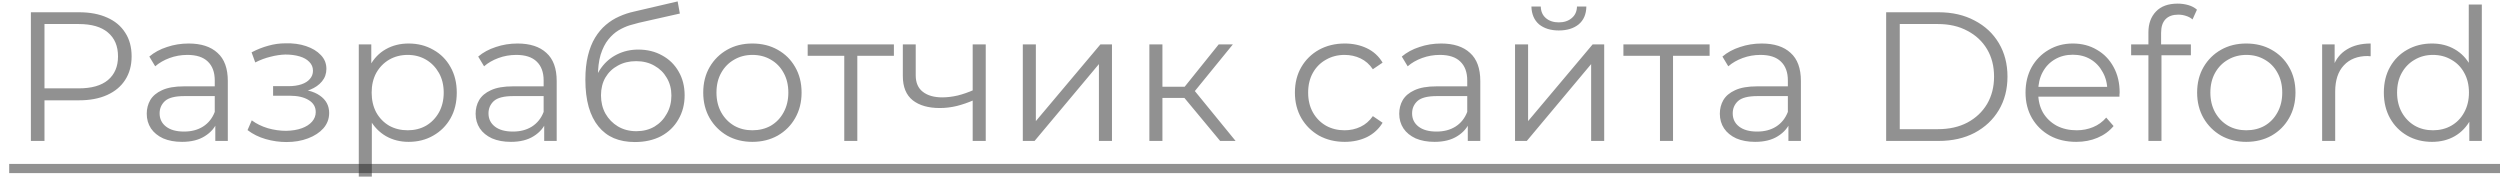 <?xml version="1.0" encoding="UTF-8"?> <svg xmlns="http://www.w3.org/2000/svg" width="136" height="10" viewBox="0 0 136 10" fill="none"><path d="M1.68 7.667V0.667H4.3C4.893 0.667 5.403 0.764 5.83 0.957C6.257 1.144 6.583 1.417 6.81 1.777C7.043 2.13 7.16 2.56 7.16 3.067C7.16 3.56 7.043 3.987 6.81 4.347C6.583 4.7 6.257 4.974 5.83 5.167C5.403 5.36 4.893 5.457 4.3 5.457H2.09L2.42 5.107V7.667H1.68ZM2.42 5.167L2.09 4.807H4.28C4.98 4.807 5.51 4.657 5.87 4.357C6.237 4.05 6.42 3.62 6.42 3.067C6.42 2.507 6.237 2.074 5.87 1.767C5.51 1.46 4.98 1.307 4.28 1.307H2.09L2.42 0.957V5.167ZM11.713 7.667V6.507L11.683 6.317V4.377C11.683 3.93 11.557 3.587 11.303 3.347C11.057 3.107 10.687 2.987 10.193 2.987C9.853 2.987 9.53 3.044 9.223 3.157C8.917 3.27 8.657 3.42 8.443 3.607L8.123 3.077C8.39 2.85 8.71 2.677 9.083 2.557C9.457 2.43 9.85 2.367 10.263 2.367C10.943 2.367 11.467 2.537 11.833 2.877C12.207 3.21 12.393 3.72 12.393 4.407V7.667H11.713ZM9.903 7.717C9.51 7.717 9.167 7.654 8.873 7.527C8.587 7.394 8.367 7.214 8.213 6.987C8.06 6.754 7.983 6.487 7.983 6.187C7.983 5.914 8.047 5.667 8.173 5.447C8.307 5.22 8.52 5.04 8.813 4.907C9.113 4.767 9.513 4.697 10.013 4.697H11.823V5.227H10.033C9.527 5.227 9.173 5.317 8.973 5.497C8.78 5.677 8.683 5.9 8.683 6.167C8.683 6.467 8.8 6.707 9.033 6.887C9.267 7.067 9.593 7.157 10.013 7.157C10.413 7.157 10.757 7.067 11.043 6.887C11.337 6.7 11.55 6.434 11.683 6.087L11.843 6.577C11.71 6.924 11.477 7.2 11.143 7.407C10.817 7.614 10.403 7.717 9.903 7.717ZM15.586 7.727C15.206 7.727 14.829 7.674 14.456 7.567C14.083 7.46 13.753 7.297 13.466 7.077L13.696 6.547C13.949 6.734 14.243 6.877 14.576 6.977C14.909 7.07 15.239 7.117 15.566 7.117C15.893 7.11 16.176 7.064 16.416 6.977C16.656 6.89 16.843 6.77 16.976 6.617C17.109 6.464 17.176 6.29 17.176 6.097C17.176 5.817 17.049 5.6 16.796 5.447C16.543 5.287 16.196 5.207 15.756 5.207H14.856V4.687H15.706C15.966 4.687 16.196 4.654 16.396 4.587C16.596 4.52 16.749 4.424 16.856 4.297C16.969 4.17 17.026 4.02 17.026 3.847C17.026 3.66 16.959 3.5 16.826 3.367C16.699 3.234 16.523 3.134 16.296 3.067C16.069 3 15.813 2.967 15.526 2.967C15.266 2.974 14.996 3.014 14.716 3.087C14.436 3.154 14.159 3.257 13.886 3.397L13.686 2.847C13.993 2.687 14.296 2.567 14.596 2.487C14.903 2.4 15.209 2.357 15.516 2.357C15.936 2.344 16.313 2.394 16.646 2.507C16.986 2.62 17.256 2.784 17.456 2.997C17.656 3.204 17.756 3.454 17.756 3.747C17.756 4.007 17.676 4.234 17.516 4.427C17.356 4.62 17.143 4.77 16.876 4.877C16.609 4.984 16.306 5.037 15.966 5.037L15.996 4.847C16.596 4.847 17.063 4.964 17.396 5.197C17.736 5.43 17.906 5.747 17.906 6.147C17.906 6.46 17.803 6.737 17.596 6.977C17.389 7.21 17.109 7.394 16.756 7.527C16.409 7.66 16.019 7.727 15.586 7.727ZM22.228 7.717C21.774 7.717 21.364 7.614 20.998 7.407C20.631 7.194 20.338 6.89 20.118 6.497C19.904 6.097 19.798 5.61 19.798 5.037C19.798 4.464 19.904 3.98 20.118 3.587C20.331 3.187 20.621 2.884 20.988 2.677C21.355 2.47 21.768 2.367 22.228 2.367C22.728 2.367 23.174 2.48 23.568 2.707C23.968 2.927 24.281 3.24 24.508 3.647C24.735 4.047 24.848 4.51 24.848 5.037C24.848 5.57 24.735 6.037 24.508 6.437C24.281 6.837 23.968 7.15 23.568 7.377C23.174 7.604 22.728 7.717 22.228 7.717ZM19.518 9.607V2.417H20.198V3.997L20.128 5.047L20.228 6.107V9.607H19.518ZM22.178 7.087C22.551 7.087 22.884 7.004 23.178 6.837C23.471 6.664 23.704 6.424 23.878 6.117C24.051 5.804 24.138 5.444 24.138 5.037C24.138 4.63 24.051 4.274 23.878 3.967C23.704 3.66 23.471 3.42 23.178 3.247C22.884 3.074 22.551 2.987 22.178 2.987C21.805 2.987 21.468 3.074 21.168 3.247C20.875 3.42 20.641 3.66 20.468 3.967C20.301 4.274 20.218 4.63 20.218 5.037C20.218 5.444 20.301 5.804 20.468 6.117C20.641 6.424 20.875 6.664 21.168 6.837C21.468 7.004 21.805 7.087 22.178 7.087ZM29.604 7.667V6.507L29.574 6.317V4.377C29.574 3.93 29.447 3.587 29.194 3.347C28.947 3.107 28.577 2.987 28.084 2.987C27.744 2.987 27.421 3.044 27.114 3.157C26.807 3.27 26.547 3.42 26.334 3.607L26.014 3.077C26.281 2.85 26.601 2.677 26.974 2.557C27.347 2.43 27.741 2.367 28.154 2.367C28.834 2.367 29.357 2.537 29.724 2.877C30.097 3.21 30.284 3.72 30.284 4.407V7.667H29.604ZM27.794 7.717C27.401 7.717 27.057 7.654 26.764 7.527C26.477 7.394 26.257 7.214 26.104 6.987C25.951 6.754 25.874 6.487 25.874 6.187C25.874 5.914 25.937 5.667 26.064 5.447C26.197 5.22 26.411 5.04 26.704 4.907C27.004 4.767 27.404 4.697 27.904 4.697H29.714V5.227H27.924C27.417 5.227 27.064 5.317 26.864 5.497C26.671 5.677 26.574 5.9 26.574 6.167C26.574 6.467 26.691 6.707 26.924 6.887C27.157 7.067 27.484 7.157 27.904 7.157C28.304 7.157 28.647 7.067 28.934 6.887C29.227 6.7 29.441 6.434 29.574 6.087L29.734 6.577C29.601 6.924 29.367 7.2 29.034 7.407C28.707 7.614 28.294 7.717 27.794 7.717ZM34.534 7.727C34.107 7.727 33.727 7.657 33.394 7.517C33.067 7.377 32.787 7.164 32.554 6.877C32.321 6.59 32.144 6.237 32.024 5.817C31.904 5.39 31.844 4.897 31.844 4.337C31.844 3.837 31.891 3.4 31.984 3.027C32.077 2.647 32.207 2.32 32.374 2.047C32.541 1.774 32.734 1.544 32.954 1.357C33.181 1.164 33.424 1.01 33.684 0.897C33.951 0.777 34.224 0.687 34.504 0.627L36.864 0.077L36.984 0.737L34.764 1.237C34.624 1.27 34.454 1.317 34.254 1.377C34.061 1.437 33.861 1.527 33.654 1.647C33.454 1.767 33.267 1.934 33.094 2.147C32.921 2.36 32.781 2.637 32.674 2.977C32.574 3.31 32.524 3.727 32.524 4.227C32.524 4.334 32.527 4.42 32.534 4.487C32.541 4.547 32.547 4.614 32.554 4.687C32.567 4.754 32.577 4.854 32.584 4.987L32.274 4.727C32.347 4.32 32.497 3.967 32.724 3.667C32.951 3.36 33.234 3.124 33.574 2.957C33.921 2.784 34.304 2.697 34.724 2.697C35.211 2.697 35.644 2.804 36.024 3.017C36.404 3.224 36.701 3.514 36.914 3.887C37.134 4.26 37.244 4.694 37.244 5.187C37.244 5.674 37.131 6.11 36.904 6.497C36.684 6.884 36.371 7.187 35.964 7.407C35.557 7.62 35.081 7.727 34.534 7.727ZM34.614 7.137C34.987 7.137 35.317 7.054 35.604 6.887C35.891 6.714 36.114 6.48 36.274 6.187C36.441 5.894 36.524 5.564 36.524 5.197C36.524 4.837 36.441 4.517 36.274 4.237C36.114 3.957 35.891 3.737 35.604 3.577C35.317 3.41 34.984 3.327 34.604 3.327C34.231 3.327 33.901 3.407 33.614 3.567C33.327 3.72 33.101 3.937 32.934 4.217C32.774 4.497 32.694 4.82 32.694 5.187C32.694 5.554 32.774 5.884 32.934 6.177C33.101 6.47 33.327 6.704 33.614 6.877C33.907 7.05 34.241 7.137 34.614 7.137ZM40.926 7.717C40.419 7.717 39.962 7.604 39.556 7.377C39.156 7.144 38.839 6.827 38.606 6.427C38.373 6.02 38.256 5.557 38.256 5.037C38.256 4.51 38.373 4.047 38.606 3.647C38.839 3.247 39.156 2.934 39.556 2.707C39.956 2.48 40.413 2.367 40.926 2.367C41.446 2.367 41.906 2.48 42.306 2.707C42.712 2.934 43.029 3.247 43.256 3.647C43.489 4.047 43.606 4.51 43.606 5.037C43.606 5.557 43.489 6.02 43.256 6.427C43.029 6.827 42.712 7.144 42.306 7.377C41.899 7.604 41.439 7.717 40.926 7.717ZM40.926 7.087C41.306 7.087 41.642 7.004 41.936 6.837C42.229 6.664 42.459 6.424 42.626 6.117C42.799 5.804 42.886 5.444 42.886 5.037C42.886 4.624 42.799 4.264 42.626 3.957C42.459 3.65 42.229 3.414 41.936 3.247C41.642 3.074 41.309 2.987 40.936 2.987C40.562 2.987 40.229 3.074 39.936 3.247C39.642 3.414 39.409 3.65 39.236 3.957C39.062 4.264 38.976 4.624 38.976 5.037C38.976 5.444 39.062 5.804 39.236 6.117C39.409 6.424 39.642 6.664 39.936 6.837C40.229 7.004 40.559 7.087 40.926 7.087ZM45.928 7.667V2.847L46.108 3.037H43.938V2.417H48.628V3.037H46.458L46.638 2.847V7.667H45.928ZM52.974 5.447C52.668 5.58 52.358 5.687 52.044 5.767C51.738 5.84 51.431 5.877 51.124 5.877C50.505 5.877 50.014 5.737 49.654 5.457C49.294 5.17 49.114 4.73 49.114 4.137V2.417H49.815V4.097C49.815 4.497 49.944 4.797 50.205 4.997C50.465 5.197 50.815 5.297 51.255 5.297C51.521 5.297 51.801 5.264 52.094 5.197C52.388 5.124 52.684 5.02 52.984 4.887L52.974 5.447ZM52.914 7.667V2.417H53.624V7.667H52.914ZM55.641 7.667V2.417H56.351V6.587L59.861 2.417H60.491V7.667H59.781V3.487L56.281 7.667H55.641ZM66.376 7.667L64.216 5.067L64.806 4.717L67.216 7.667H66.376ZM62.526 7.667V2.417H63.236V7.667H62.526ZM63.016 5.327V4.717H64.706V5.327H63.016ZM64.866 5.117L64.206 5.017L66.296 2.417H67.066L64.866 5.117ZM73.153 7.717C72.633 7.717 72.167 7.604 71.753 7.377C71.347 7.144 71.027 6.827 70.793 6.427C70.56 6.02 70.443 5.557 70.443 5.037C70.443 4.51 70.56 4.047 70.793 3.647C71.027 3.247 71.347 2.934 71.753 2.707C72.167 2.48 72.633 2.367 73.153 2.367C73.6 2.367 74.003 2.454 74.363 2.627C74.723 2.8 75.007 3.06 75.213 3.407L74.683 3.767C74.503 3.5 74.28 3.304 74.013 3.177C73.747 3.05 73.457 2.987 73.143 2.987C72.77 2.987 72.433 3.074 72.133 3.247C71.833 3.414 71.597 3.65 71.423 3.957C71.25 4.264 71.163 4.624 71.163 5.037C71.163 5.45 71.25 5.81 71.423 6.117C71.597 6.424 71.833 6.664 72.133 6.837C72.433 7.004 72.77 7.087 73.143 7.087C73.457 7.087 73.747 7.024 74.013 6.897C74.28 6.77 74.503 6.577 74.683 6.317L75.213 6.677C75.007 7.017 74.723 7.277 74.363 7.457C74.003 7.63 73.6 7.717 73.153 7.717ZM79.848 7.667V6.507L79.818 6.317V4.377C79.818 3.93 79.692 3.587 79.438 3.347C79.192 3.107 78.822 2.987 78.328 2.987C77.988 2.987 77.665 3.044 77.358 3.157C77.052 3.27 76.791 3.42 76.578 3.607L76.258 3.077C76.525 2.85 76.845 2.677 77.218 2.557C77.591 2.43 77.985 2.367 78.398 2.367C79.078 2.367 79.602 2.537 79.968 2.877C80.341 3.21 80.528 3.72 80.528 4.407V7.667H79.848ZM78.038 7.717C77.645 7.717 77.302 7.654 77.008 7.527C76.722 7.394 76.501 7.214 76.348 6.987C76.195 6.754 76.118 6.487 76.118 6.187C76.118 5.914 76.181 5.667 76.308 5.447C76.442 5.22 76.655 5.04 76.948 4.907C77.248 4.767 77.648 4.697 78.148 4.697H79.958V5.227H78.168C77.662 5.227 77.308 5.317 77.108 5.497C76.915 5.677 76.818 5.9 76.818 6.167C76.818 6.467 76.935 6.707 77.168 6.887C77.401 7.067 77.728 7.157 78.148 7.157C78.548 7.157 78.891 7.067 79.178 6.887C79.472 6.7 79.685 6.434 79.818 6.087L79.978 6.577C79.845 6.924 79.612 7.2 79.278 7.407C78.951 7.614 78.538 7.717 78.038 7.717ZM82.418 7.667V2.417H83.128V6.587L86.638 2.417H87.268V7.667H86.558V3.487L83.058 7.667H82.418ZM84.798 1.657C84.358 1.657 84.001 1.547 83.728 1.327C83.462 1.1 83.322 0.777 83.308 0.357H83.818C83.825 0.624 83.918 0.834 84.098 0.987C84.278 1.14 84.511 1.217 84.798 1.217C85.085 1.217 85.318 1.14 85.498 0.987C85.685 0.834 85.781 0.624 85.788 0.357H86.298C86.291 0.777 86.151 1.1 85.878 1.327C85.605 1.547 85.245 1.657 84.798 1.657ZM90.303 7.667V2.847L90.483 3.037H88.313V2.417H93.003V3.037H90.833L91.013 2.847V7.667H90.303ZM97.29 7.667V6.507L97.26 6.317V4.377C97.26 3.93 97.133 3.587 96.879 3.347C96.633 3.107 96.263 2.987 95.769 2.987C95.43 2.987 95.106 3.044 94.799 3.157C94.493 3.27 94.233 3.42 94.019 3.607L93.7 3.077C93.966 2.85 94.286 2.677 94.659 2.557C95.033 2.43 95.426 2.367 95.84 2.367C96.519 2.367 97.043 2.537 97.409 2.877C97.783 3.21 97.969 3.72 97.969 4.407V7.667H97.29ZM95.48 7.717C95.086 7.717 94.743 7.654 94.45 7.527C94.163 7.394 93.943 7.214 93.79 6.987C93.636 6.754 93.559 6.487 93.559 6.187C93.559 5.914 93.623 5.667 93.749 5.447C93.883 5.22 94.096 5.04 94.389 4.907C94.689 4.767 95.09 4.697 95.59 4.697H97.4V5.227H95.609C95.103 5.227 94.749 5.317 94.549 5.497C94.356 5.677 94.26 5.9 94.26 6.167C94.26 6.467 94.376 6.707 94.609 6.887C94.843 7.067 95.169 7.157 95.59 7.157C95.99 7.157 96.333 7.067 96.62 6.887C96.913 6.7 97.126 6.434 97.26 6.087L97.419 6.577C97.286 6.924 97.053 7.2 96.719 7.407C96.393 7.614 95.98 7.717 95.48 7.717ZM102.607 7.667V0.667H105.457C106.203 0.667 106.857 0.817 107.417 1.117C107.983 1.41 108.423 1.82 108.737 2.347C109.05 2.874 109.207 3.48 109.207 4.167C109.207 4.854 109.05 5.46 108.737 5.987C108.423 6.514 107.983 6.927 107.417 7.227C106.857 7.52 106.203 7.667 105.457 7.667H102.607ZM103.347 7.027H105.417C106.037 7.027 106.573 6.907 107.027 6.667C107.487 6.42 107.843 6.084 108.097 5.657C108.35 5.224 108.477 4.727 108.477 4.167C108.477 3.6 108.35 3.104 108.097 2.677C107.843 2.25 107.487 1.917 107.027 1.677C106.573 1.43 106.037 1.307 105.417 1.307H103.347V7.027ZM112.949 7.717C112.402 7.717 111.922 7.604 111.509 7.377C111.095 7.144 110.772 6.827 110.539 6.427C110.305 6.02 110.189 5.557 110.189 5.037C110.189 4.517 110.299 4.057 110.519 3.657C110.745 3.257 111.052 2.944 111.439 2.717C111.832 2.484 112.272 2.367 112.759 2.367C113.252 2.367 113.689 2.48 114.069 2.707C114.455 2.927 114.759 3.24 114.979 3.647C115.199 4.047 115.309 4.51 115.309 5.037C115.309 5.07 115.305 5.107 115.299 5.147C115.299 5.18 115.299 5.217 115.299 5.257H110.729V4.727H114.919L114.639 4.937C114.639 4.557 114.555 4.22 114.389 3.927C114.229 3.627 114.009 3.394 113.729 3.227C113.449 3.06 113.125 2.977 112.759 2.977C112.399 2.977 112.075 3.06 111.789 3.227C111.502 3.394 111.279 3.627 111.119 3.927C110.959 4.227 110.879 4.57 110.879 4.957V5.067C110.879 5.467 110.965 5.82 111.139 6.127C111.319 6.427 111.565 6.664 111.879 6.837C112.199 7.004 112.562 7.087 112.969 7.087C113.289 7.087 113.585 7.03 113.859 6.917C114.139 6.804 114.379 6.63 114.579 6.397L114.979 6.857C114.745 7.137 114.452 7.35 114.099 7.497C113.752 7.644 113.369 7.717 112.949 7.717ZM116.874 7.667V1.757C116.874 1.29 117.01 0.914 117.284 0.627C117.557 0.34 117.95 0.197 118.464 0.197C118.664 0.197 118.857 0.224 119.044 0.277C119.23 0.33 119.387 0.414 119.514 0.527L119.274 1.057C119.174 0.97 119.057 0.907 118.924 0.867C118.79 0.82 118.647 0.797 118.494 0.797C118.194 0.797 117.964 0.88 117.804 1.047C117.644 1.214 117.564 1.46 117.564 1.787V2.587L117.584 2.917V7.667H116.874ZM115.934 3.007V2.417H119.184V3.007H115.934ZM122.194 7.717C121.688 7.717 121.231 7.604 120.824 7.377C120.424 7.144 120.108 6.827 119.874 6.427C119.641 6.02 119.524 5.557 119.524 5.037C119.524 4.51 119.641 4.047 119.874 3.647C120.108 3.247 120.424 2.934 120.824 2.707C121.224 2.48 121.681 2.367 122.194 2.367C122.714 2.367 123.174 2.48 123.574 2.707C123.981 2.934 124.298 3.247 124.524 3.647C124.758 4.047 124.874 4.51 124.874 5.037C124.874 5.557 124.758 6.02 124.524 6.427C124.298 6.827 123.981 7.144 123.574 7.377C123.168 7.604 122.708 7.717 122.194 7.717ZM122.194 7.087C122.574 7.087 122.911 7.004 123.204 6.837C123.498 6.664 123.728 6.424 123.894 6.117C124.068 5.804 124.154 5.444 124.154 5.037C124.154 4.624 124.068 4.264 123.894 3.957C123.728 3.65 123.498 3.414 123.204 3.247C122.911 3.074 122.578 2.987 122.204 2.987C121.831 2.987 121.498 3.074 121.204 3.247C120.911 3.414 120.678 3.65 120.504 3.957C120.331 4.264 120.244 4.624 120.244 5.037C120.244 5.444 120.331 5.804 120.504 6.117C120.678 6.424 120.911 6.664 121.204 6.837C121.498 7.004 121.828 7.087 122.194 7.087ZM126.324 7.667V2.417H127.004V3.847L126.934 3.597C127.081 3.197 127.327 2.894 127.674 2.687C128.021 2.474 128.451 2.367 128.964 2.367V3.057C128.937 3.057 128.911 3.057 128.884 3.057C128.857 3.05 128.831 3.047 128.804 3.047C128.251 3.047 127.817 3.217 127.504 3.557C127.191 3.89 127.034 4.367 127.034 4.987V7.667H126.324ZM132.301 7.717C131.801 7.717 131.351 7.604 130.951 7.377C130.557 7.15 130.247 6.837 130.021 6.437C129.794 6.03 129.681 5.564 129.681 5.037C129.681 4.504 129.794 4.037 130.021 3.637C130.247 3.237 130.557 2.927 130.951 2.707C131.351 2.48 131.801 2.367 132.301 2.367C132.761 2.367 133.171 2.47 133.531 2.677C133.897 2.884 134.187 3.187 134.401 3.587C134.621 3.98 134.731 4.464 134.731 5.037C134.731 5.604 134.624 6.087 134.411 6.487C134.197 6.887 133.907 7.194 133.541 7.407C133.181 7.614 132.767 7.717 132.301 7.717ZM132.351 7.087C132.724 7.087 133.057 7.004 133.351 6.837C133.651 6.664 133.884 6.424 134.051 6.117C134.224 5.804 134.311 5.444 134.311 5.037C134.311 4.624 134.224 4.264 134.051 3.957C133.884 3.65 133.651 3.414 133.351 3.247C133.057 3.074 132.724 2.987 132.351 2.987C131.984 2.987 131.654 3.074 131.361 3.247C131.067 3.414 130.834 3.65 130.661 3.957C130.487 4.264 130.401 4.624 130.401 5.037C130.401 5.444 130.487 5.804 130.661 6.117C130.834 6.424 131.067 6.664 131.361 6.837C131.654 7.004 131.984 7.087 132.351 7.087ZM134.331 7.667V6.087L134.401 5.027L134.301 3.967V0.247H135.011V7.667H134.331Z" fill="#252525" fill-opacity="0.5"></path><path d="M0.5 8.917H136.001V9.417H0.5V8.917Z" fill="#252525" fill-opacity="0.5"></path></svg> 